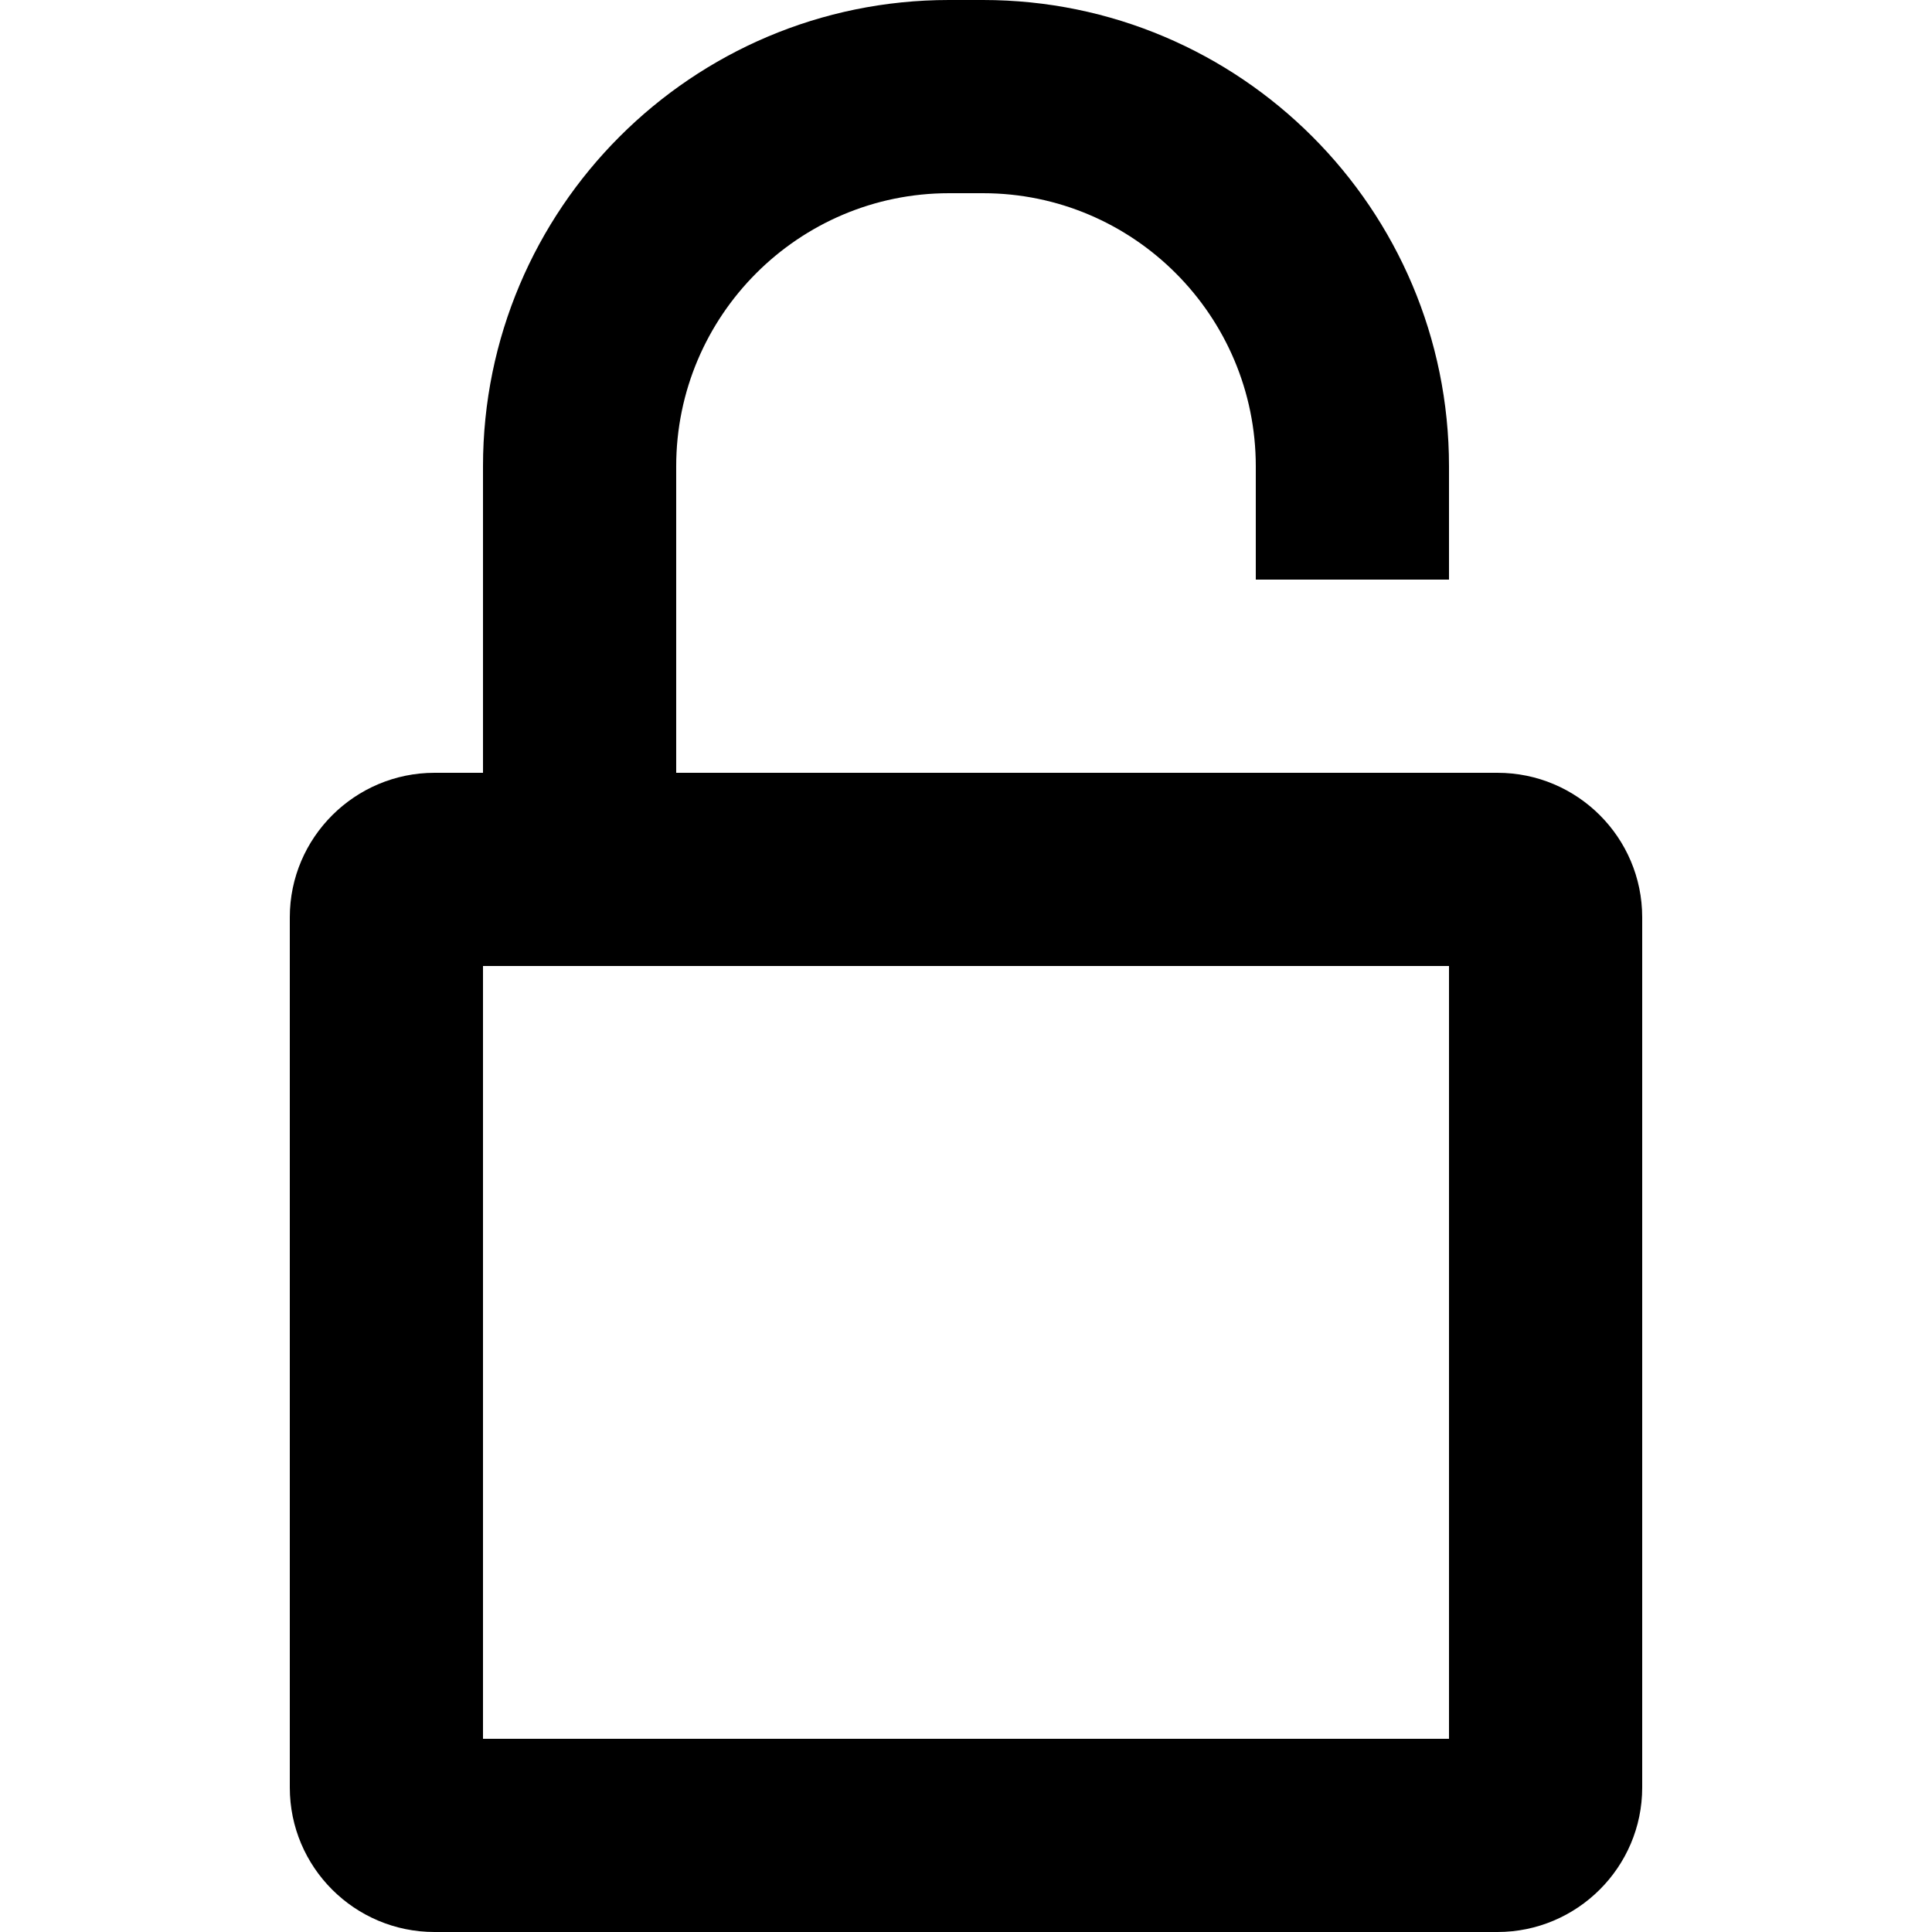 <?xml version="1.0" encoding="iso-8859-1"?>
<!-- Generator: Adobe Illustrator 19.0.0, SVG Export Plug-In . SVG Version: 6.00 Build 0)  -->
<svg version="1.1" id="Capa_1" xmlns="http://www.w3.org/2000/svg" xmlns:xlink="http://www.w3.org/1999/xlink" x="0px" y="0px"
	 viewBox="0 0 426.667 426.667" style="enable-background:new 0 0 426.667 426.667;" xml:space="preserve">
<g>
	<g>
		<path d="M330.704,170.667H95.963C78.405,170.667,64,184.951,64,202.572v192.19c0,17.593,14.31,31.905,31.963,31.905h234.742
			c17.557,0,31.963-14.284,31.963-31.905v-192.19C362.667,184.979,348.357,170.667,330.704,170.667z M320,384H106.667V213.333H320
			V384z"/>
	</g>
</g>
<g>
	<g>
		<path d="M217.082,0h-7.498c-56.815,0-102.918,46.172-102.918,102.978v81.645h42.667v-81.645c0-33.256,27.014-60.311,60.251-60.311
			h7.498c33.219,0,60.251,27.037,60.251,60.325V128H320v-25.009C320,46.141,273.867,0,217.082,0z"/>
	</g>
</g>
<g>
</g>
<g>
</g>
<g>
</g>
<g>
</g>
<g>
</g>
<g>
</g>
<g>
</g>
<g>
</g>
<g>
</g>
<g>
</g>
<g>
</g>
<g>
</g>
<g>
</g>
<g>
</g>
<g>
</g>
</svg>
